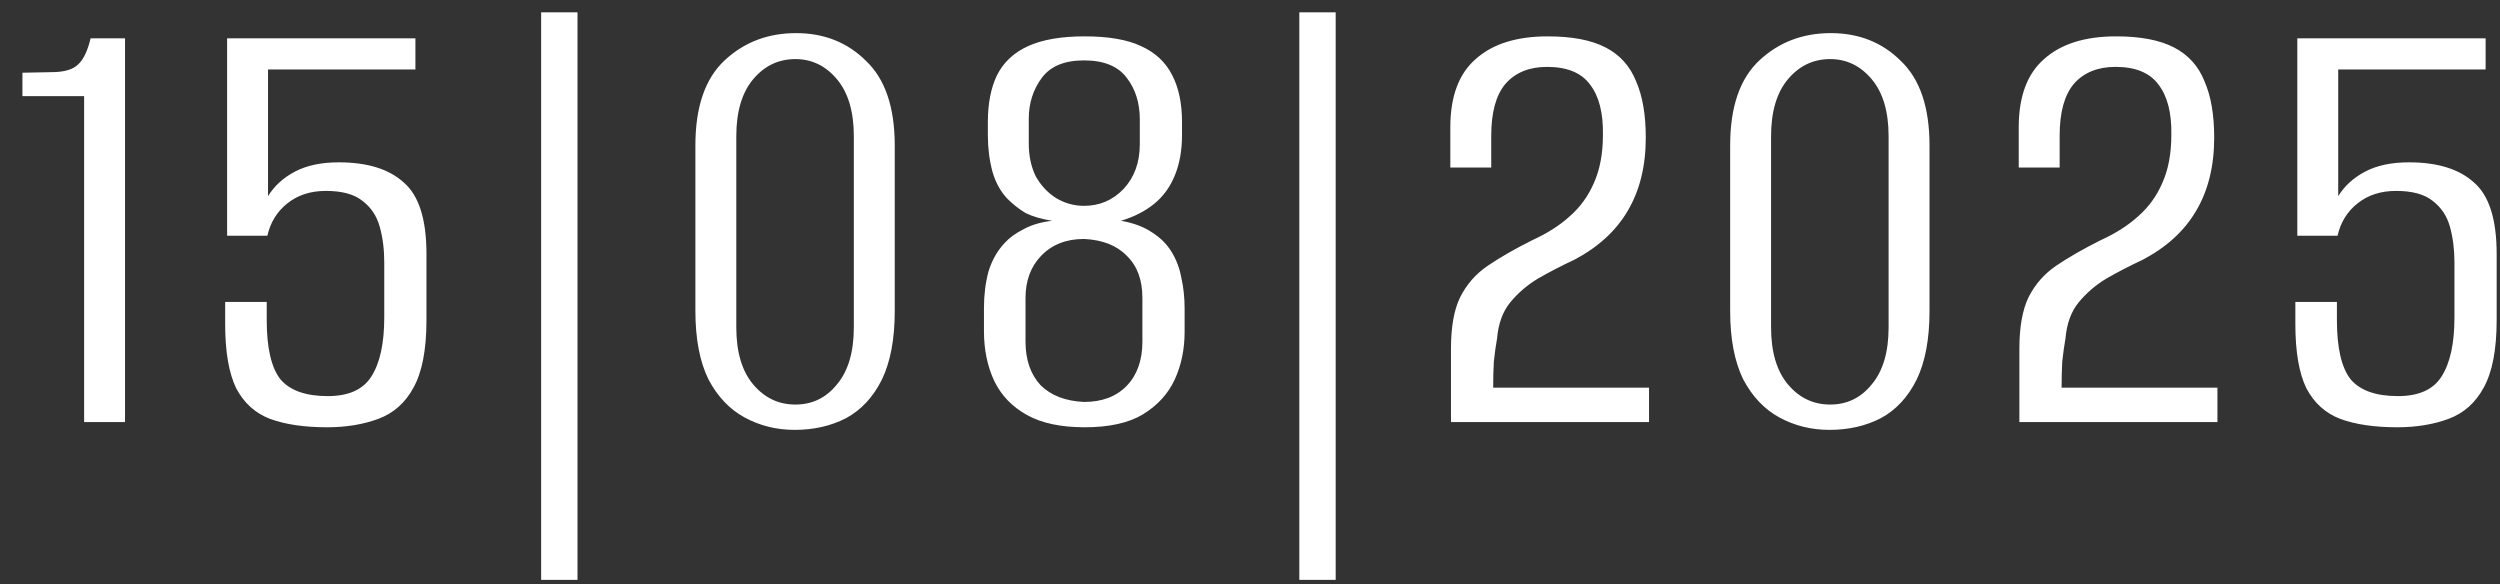 <?xml version="1.0" encoding="UTF-8"?> <svg xmlns="http://www.w3.org/2000/svg" width="77" height="18" viewBox="0 0 77 18" fill="none"><rect x="0" y="0" width="77" height="18" fill="#333333" stroke="none"/><path d="M2.591 13V2.96H0.691V2.24L1.691 2.22C2.024 2.207 2.264 2.127 2.411 1.98C2.571 1.833 2.698 1.567 2.791 1.18H3.851V13H2.591ZM10.075 13.16C9.369 13.16 8.782 13.073 8.315 12.9C7.862 12.727 7.515 12.413 7.275 11.96C7.049 11.493 6.935 10.833 6.935 9.98V9.3H8.215V9.86C8.215 10.713 8.355 11.32 8.635 11.68C8.929 12.027 9.415 12.2 10.095 12.2C10.735 12.2 11.182 12 11.435 11.6C11.702 11.187 11.835 10.58 11.835 9.78V8.08C11.835 7.68 11.789 7.313 11.695 6.98C11.602 6.647 11.422 6.38 11.155 6.18C10.902 5.98 10.529 5.88 10.035 5.88C9.569 5.88 9.175 6.007 8.855 6.26C8.535 6.513 8.329 6.847 8.235 7.26H6.995V1.18H12.795V2.14H8.255V6.04C8.455 5.72 8.735 5.467 9.095 5.28C9.455 5.093 9.902 5 10.435 5C11.315 5 11.982 5.207 12.435 5.62C12.902 6.02 13.135 6.753 13.135 7.82V9.86C13.135 10.767 13.002 11.46 12.735 11.94C12.482 12.407 12.122 12.727 11.655 12.9C11.189 13.073 10.662 13.16 10.075 13.16ZM16.667 17.86V0.38H17.787V17.86H16.667ZM24.478 13.24C23.918 13.24 23.405 13.113 22.938 12.86C22.471 12.607 22.098 12.213 21.818 11.68C21.551 11.133 21.418 10.433 21.418 9.58V4.48C21.418 3.293 21.718 2.42 22.318 1.86C22.918 1.3 23.651 1.02 24.518 1.02C25.385 1.02 26.105 1.307 26.678 1.88C27.265 2.44 27.558 3.307 27.558 4.48V9.58C27.558 10.447 27.425 11.153 27.158 11.7C26.891 12.233 26.525 12.627 26.058 12.88C25.591 13.12 25.065 13.24 24.478 13.24ZM24.498 12.46C25.018 12.46 25.445 12.253 25.778 11.84C26.125 11.427 26.298 10.84 26.298 10.08V4.2C26.298 3.44 26.125 2.853 25.778 2.44C25.431 2.027 25.005 1.82 24.498 1.82C23.978 1.82 23.545 2.027 23.198 2.44C22.851 2.853 22.678 3.44 22.678 4.2V10.08C22.678 10.84 22.851 11.427 23.198 11.84C23.545 12.253 23.978 12.46 24.498 12.46ZM33.406 13.16C32.673 13.16 32.08 13.033 31.626 12.78C31.173 12.527 30.84 12.18 30.626 11.74C30.413 11.287 30.306 10.773 30.306 10.2V9.48C30.306 9.08 30.353 8.707 30.446 8.36C30.553 8.013 30.72 7.72 30.946 7.48C31.093 7.32 31.286 7.18 31.526 7.06C31.766 6.927 32.06 6.84 32.406 6.8C32.073 6.747 31.8 6.667 31.586 6.56C31.386 6.44 31.2 6.293 31.026 6.12C30.813 5.893 30.66 5.613 30.566 5.28C30.473 4.933 30.426 4.56 30.426 4.16V3.76C30.426 3.187 30.52 2.707 30.706 2.32C30.906 1.92 31.226 1.62 31.666 1.42C32.106 1.22 32.686 1.12 33.406 1.12C34.14 1.12 34.72 1.22 35.146 1.42C35.586 1.62 35.906 1.92 36.106 2.32C36.306 2.707 36.406 3.187 36.406 3.76V4.16C36.406 4.627 36.333 5.04 36.186 5.4C36.04 5.76 35.826 6.053 35.546 6.28C35.266 6.507 34.926 6.68 34.526 6.8C34.913 6.867 35.233 6.987 35.486 7.16C35.74 7.32 35.94 7.52 36.086 7.76C36.233 8 36.333 8.267 36.386 8.56C36.453 8.853 36.486 9.167 36.486 9.5V10.22C36.486 10.753 36.386 11.24 36.186 11.68C35.986 12.12 35.66 12.48 35.206 12.76C34.766 13.027 34.166 13.16 33.406 13.16ZM33.386 12.38C33.946 12.38 34.386 12.213 34.706 11.88C35.026 11.547 35.186 11.093 35.186 10.52V9.18C35.186 8.62 35.026 8.187 34.706 7.88C34.4 7.56 33.96 7.387 33.386 7.36C32.84 7.36 32.4 7.533 32.066 7.88C31.746 8.213 31.586 8.647 31.586 9.18V10.52C31.586 11.08 31.74 11.527 32.046 11.86C32.366 12.18 32.813 12.353 33.386 12.38ZM33.386 6.34C33.866 6.34 34.273 6.167 34.606 5.82C34.94 5.46 35.106 5 35.106 4.44V3.68C35.106 3.173 34.973 2.747 34.706 2.4C34.44 2.04 34 1.86 33.386 1.86C32.786 1.86 32.353 2.04 32.086 2.4C31.82 2.76 31.686 3.18 31.686 3.66V4.42C31.686 4.807 31.76 5.147 31.906 5.44C32.066 5.72 32.273 5.94 32.526 6.1C32.793 6.26 33.08 6.34 33.386 6.34ZM40.019 17.86V0.38H41.139V17.86H40.019ZM44.69 13C44.69 12.627 44.69 12.253 44.69 11.88C44.69 11.507 44.69 11.127 44.69 10.74C44.69 10.073 44.783 9.547 44.97 9.16C45.17 8.76 45.456 8.433 45.83 8.18C46.203 7.927 46.656 7.667 47.19 7.4C47.656 7.187 48.043 6.94 48.35 6.66C48.67 6.38 48.916 6.04 49.09 5.64C49.276 5.227 49.37 4.733 49.37 4.16C49.383 3.48 49.25 2.96 48.97 2.6C48.703 2.24 48.263 2.06 47.65 2.06C47.103 2.06 46.676 2.233 46.37 2.58C46.076 2.927 45.93 3.46 45.93 4.18V5.16H44.67V3.92C44.67 2.973 44.93 2.273 45.45 1.82C45.97 1.353 46.71 1.12 47.67 1.12C48.416 1.12 49.01 1.233 49.45 1.46C49.89 1.687 50.203 2.033 50.39 2.5C50.59 2.953 50.69 3.533 50.69 4.24C50.69 5.12 50.503 5.873 50.13 6.5C49.77 7.113 49.223 7.613 48.49 8C48.09 8.187 47.716 8.38 47.37 8.58C47.036 8.78 46.75 9.027 46.51 9.32C46.283 9.6 46.15 9.967 46.11 10.42C46.07 10.647 46.036 10.887 46.01 11.14C45.996 11.393 45.99 11.66 45.99 11.94H50.79V13H44.69ZM56.349 13.24C55.789 13.24 55.276 13.113 54.809 12.86C54.343 12.607 53.969 12.213 53.689 11.68C53.422 11.133 53.289 10.433 53.289 9.58V4.48C53.289 3.293 53.589 2.42 54.189 1.86C54.789 1.3 55.523 1.02 56.389 1.02C57.256 1.02 57.976 1.307 58.549 1.88C59.136 2.44 59.429 3.307 59.429 4.48V9.58C59.429 10.447 59.296 11.153 59.029 11.7C58.763 12.233 58.396 12.627 57.929 12.88C57.462 13.12 56.936 13.24 56.349 13.24ZM56.369 12.46C56.889 12.46 57.316 12.253 57.649 11.84C57.996 11.427 58.169 10.84 58.169 10.08V4.2C58.169 3.44 57.996 2.853 57.649 2.44C57.303 2.027 56.876 1.82 56.369 1.82C55.849 1.82 55.416 2.027 55.069 2.44C54.722 2.853 54.549 3.44 54.549 4.2V10.08C54.549 10.84 54.722 11.427 55.069 11.84C55.416 12.253 55.849 12.46 56.369 12.46ZM62.197 13C62.197 12.627 62.197 12.253 62.197 11.88C62.197 11.507 62.197 11.127 62.197 10.74C62.197 10.073 62.291 9.547 62.477 9.16C62.677 8.76 62.964 8.433 63.337 8.18C63.711 7.927 64.164 7.667 64.697 7.4C65.164 7.187 65.551 6.94 65.857 6.66C66.177 6.38 66.424 6.04 66.597 5.64C66.784 5.227 66.877 4.733 66.877 4.16C66.891 3.48 66.757 2.96 66.477 2.6C66.211 2.24 65.771 2.06 65.157 2.06C64.611 2.06 64.184 2.233 63.877 2.58C63.584 2.927 63.437 3.46 63.437 4.18V5.16H62.177V3.92C62.177 2.973 62.437 2.273 62.957 1.82C63.477 1.353 64.217 1.12 65.177 1.12C65.924 1.12 66.517 1.233 66.957 1.46C67.397 1.687 67.711 2.033 67.897 2.5C68.097 2.953 68.197 3.533 68.197 4.24C68.197 5.12 68.011 5.873 67.637 6.5C67.277 7.113 66.731 7.613 65.997 8C65.597 8.187 65.224 8.38 64.877 8.58C64.544 8.78 64.257 9.027 64.017 9.32C63.791 9.6 63.657 9.967 63.617 10.42C63.577 10.647 63.544 10.887 63.517 11.14C63.504 11.393 63.497 11.66 63.497 11.94H68.297V13H62.197ZM73.837 13.16C73.13 13.16 72.544 13.073 72.077 12.9C71.624 12.727 71.277 12.413 71.037 11.96C70.81 11.493 70.697 10.833 70.697 9.98V9.3H71.977V9.86C71.977 10.713 72.117 11.32 72.397 11.68C72.69 12.027 73.177 12.2 73.857 12.2C74.497 12.2 74.944 12 75.197 11.6C75.464 11.187 75.597 10.58 75.597 9.78V8.08C75.597 7.68 75.55 7.313 75.457 6.98C75.364 6.647 75.184 6.38 74.917 6.18C74.664 5.98 74.29 5.88 73.797 5.88C73.33 5.88 72.937 6.007 72.617 6.26C72.297 6.513 72.09 6.847 71.997 7.26H70.757V1.18H76.557V2.14H72.017V6.04C72.217 5.72 72.497 5.467 72.857 5.28C73.217 5.093 73.664 5 74.197 5C75.077 5 75.744 5.207 76.197 5.62C76.664 6.02 76.897 6.753 76.897 7.82V9.86C76.897 10.767 76.764 11.46 76.497 11.94C76.244 12.407 75.884 12.727 75.417 12.9C74.95 13.073 74.424 13.16 73.837 13.16Z" fill="white"></path></svg> 